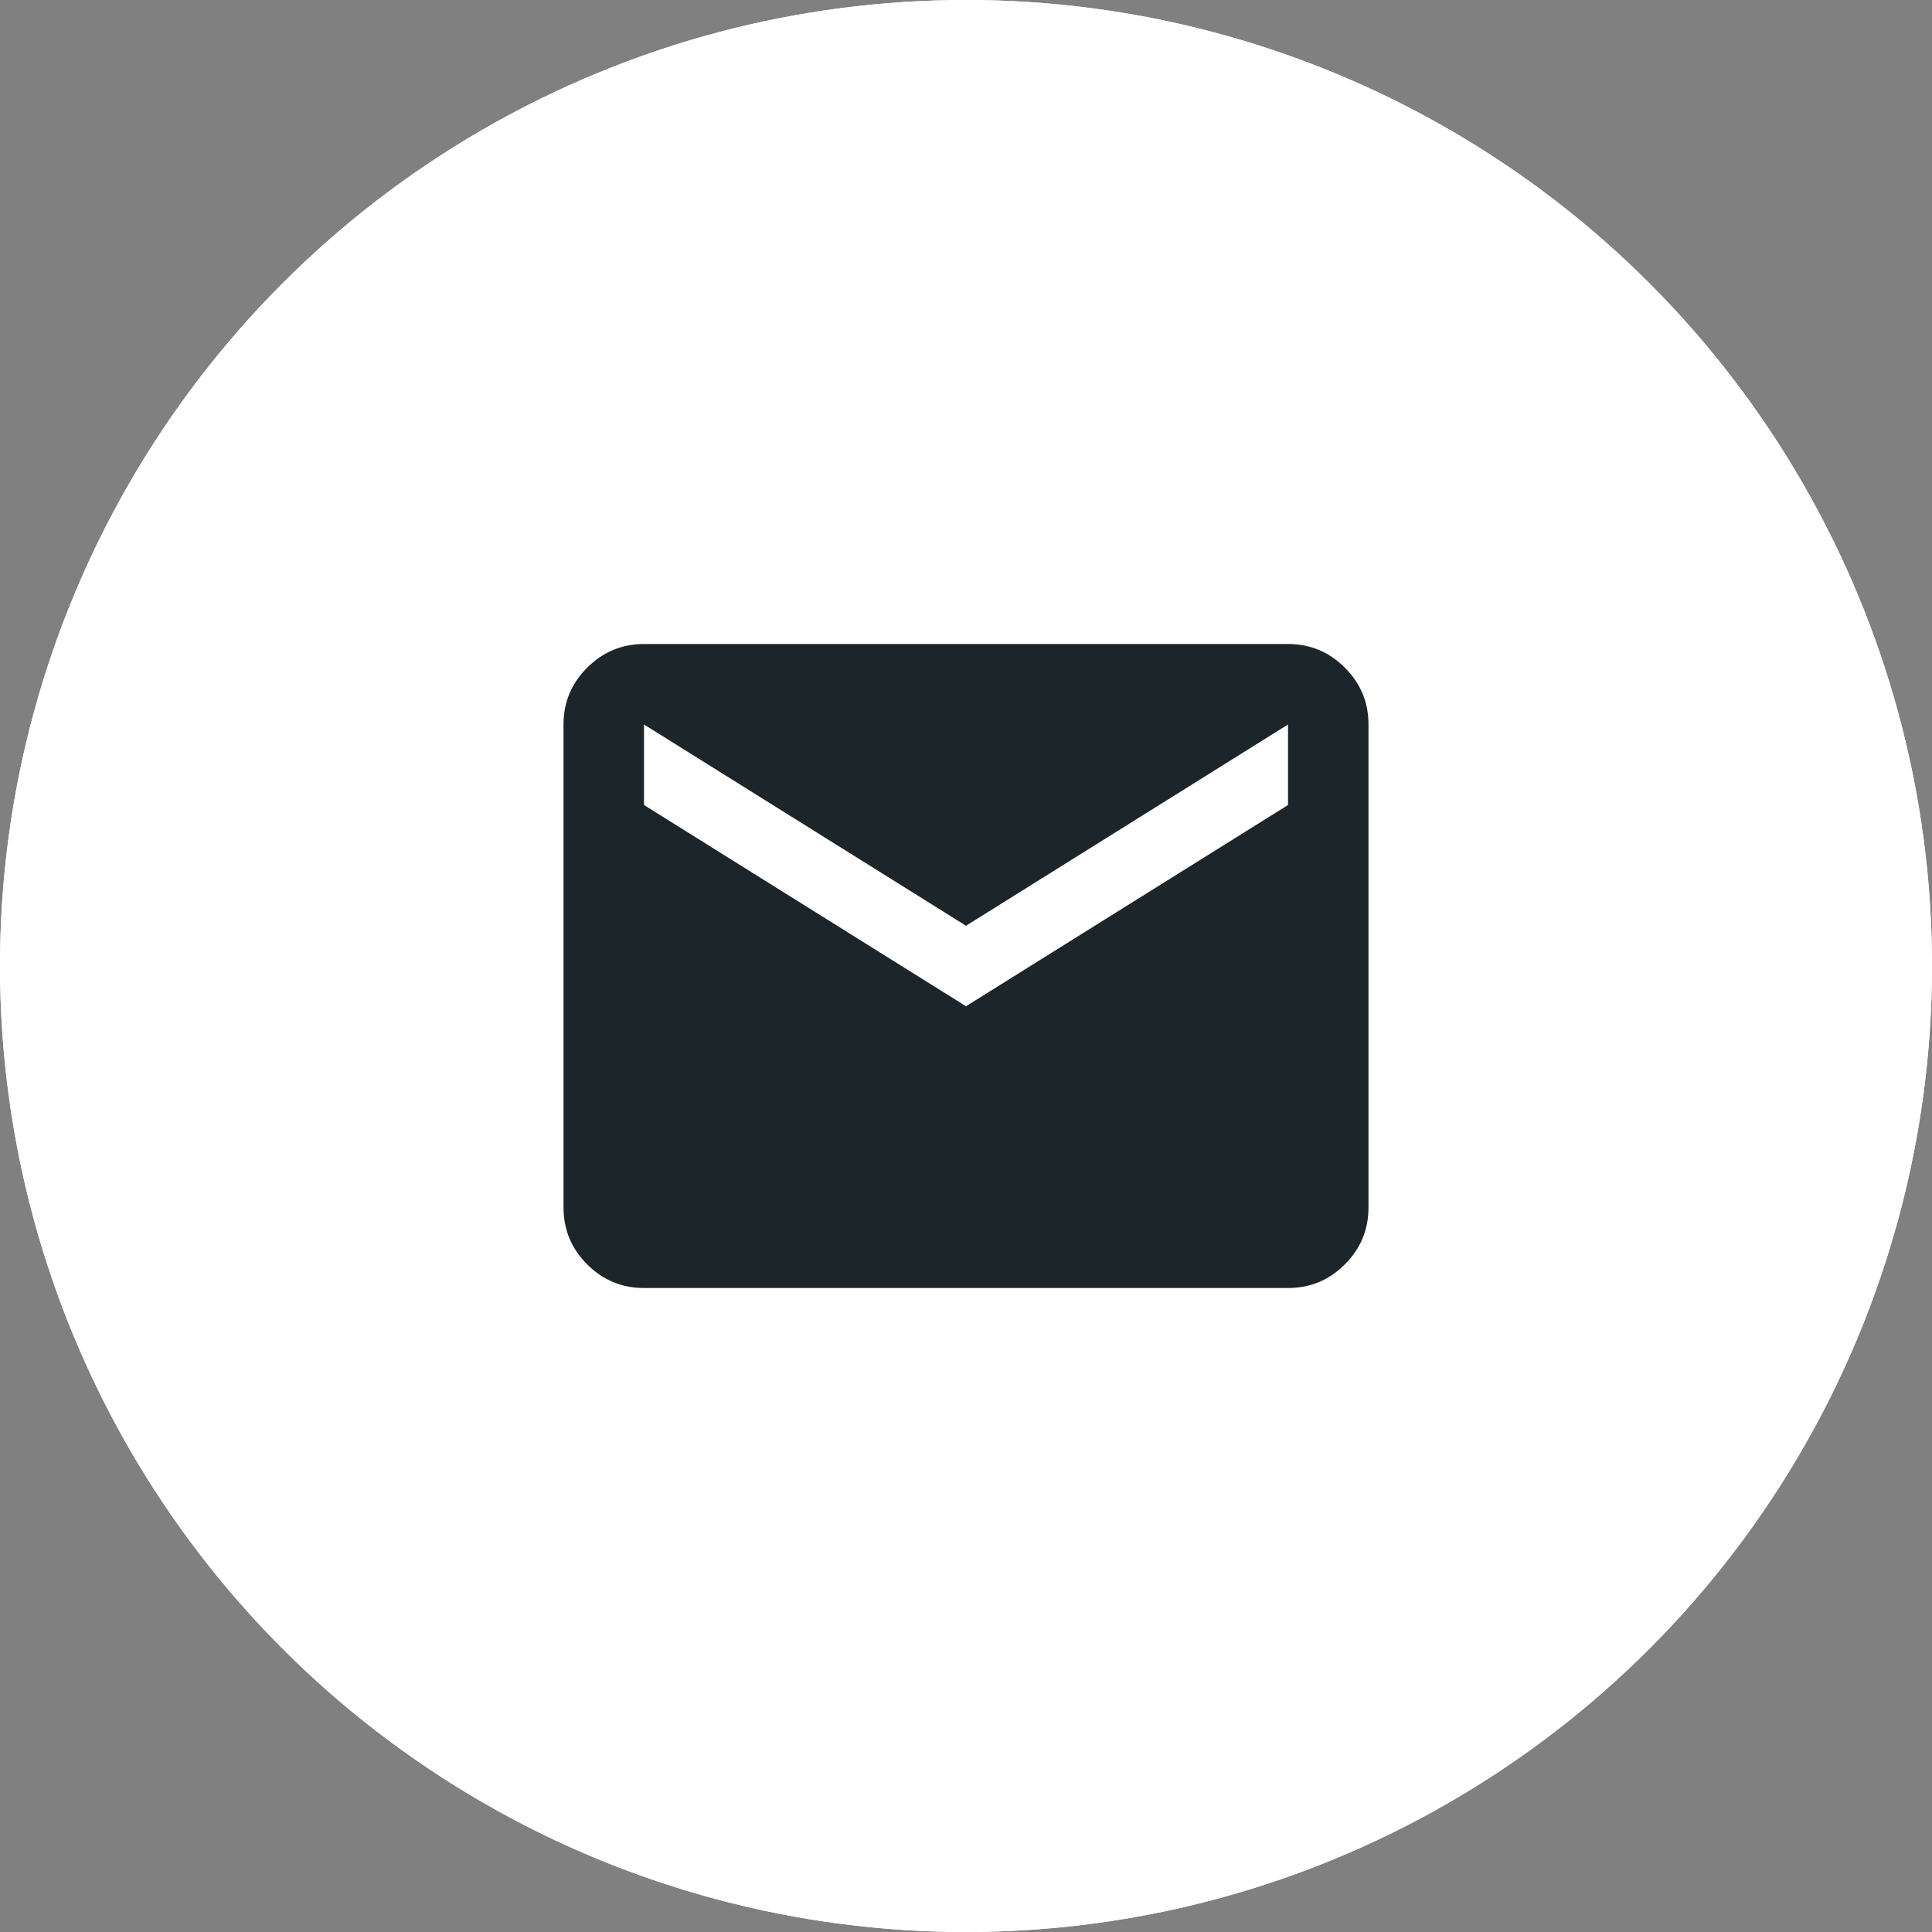 <?xml version="1.0" encoding="UTF-8"?> <svg xmlns="http://www.w3.org/2000/svg" width="100" height="100" viewBox="0 0 100 100" fill="none"><rect x="0" y="0" width="100" height="100" fill="#808080" stroke="none"/><circle cx="50" cy="50" r="50" fill="white"></circle><path d="M33.333 67.667C32.188 67.667 31.207 67.259 30.392 66.444C29.576 65.629 29.168 64.647 29.167 63.5V38.5C29.167 37.354 29.575 36.374 30.392 35.558C31.208 34.743 32.189 34.335 33.333 34.333H66.667C67.812 34.333 68.794 34.742 69.61 35.558C70.427 36.375 70.835 37.356 70.833 38.5V63.5C70.833 64.646 70.426 65.627 69.61 66.444C68.795 67.26 67.814 67.668 66.667 67.667H33.333ZM50 53.083L66.667 42.667V38.5L50 48.917L33.333 38.5V42.667L50 53.083Z" fill="#1C262A"></path><circle cx="50" cy="50" r="50" fill="white"></circle><path d="M33.333 66.667C32.188 66.667 31.207 66.259 30.392 65.444C29.576 64.629 29.168 63.647 29.167 62.5V37.5C29.167 36.354 29.575 35.374 30.392 34.558C31.208 33.743 32.189 33.335 33.333 33.333H66.667C67.812 33.333 68.794 33.742 69.61 34.558C70.427 35.375 70.835 36.356 70.833 37.5V62.5C70.833 63.646 70.426 64.627 69.61 65.444C68.795 66.26 67.814 66.668 66.667 66.667H33.333ZM50 52.083L66.667 41.667V37.5L50 47.917L33.333 37.5V41.667L50 52.083Z" fill="#1C262A"></path></svg> 